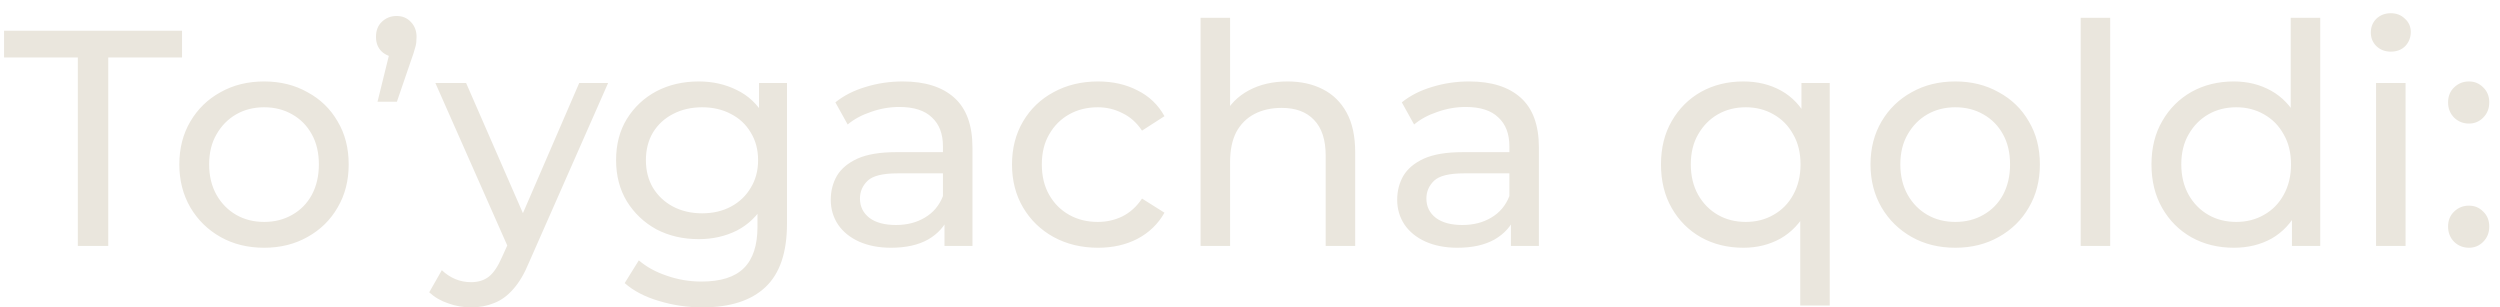 <?xml version="1.0" encoding="UTF-8"?> <svg xmlns="http://www.w3.org/2000/svg" width="122" height="15" viewBox="0 0 122 15" fill="none"><path d="M3.798 12V2.805H0.198V1.5H8.883V2.805H5.283V12H3.798ZM12.891 12.09C12.091 12.09 11.381 11.915 10.761 11.565C10.141 11.215 9.651 10.735 9.291 10.125C8.931 9.505 8.751 8.805 8.751 8.025C8.751 7.235 8.931 6.535 9.291 5.925C9.651 5.315 10.141 4.84 10.761 4.5C11.381 4.15 12.091 3.975 12.891 3.975C13.681 3.975 14.386 4.15 15.006 4.5C15.636 4.84 16.126 5.315 16.476 5.925C16.836 6.525 17.016 7.225 17.016 8.025C17.016 8.815 16.836 9.515 16.476 10.125C16.126 10.735 15.636 11.215 15.006 11.565C14.386 11.915 13.681 12.09 12.891 12.09ZM12.891 10.83C13.401 10.83 13.856 10.715 14.256 10.485C14.666 10.255 14.986 9.93 15.216 9.51C15.446 9.08 15.561 8.585 15.561 8.025C15.561 7.455 15.446 6.965 15.216 6.555C14.986 6.135 14.666 5.81 14.256 5.58C13.856 5.35 13.401 5.235 12.891 5.235C12.381 5.235 11.926 5.35 11.526 5.58C11.126 5.81 10.806 6.135 10.566 6.555C10.326 6.965 10.206 7.455 10.206 8.025C10.206 8.585 10.326 9.08 10.566 9.51C10.806 9.93 11.126 10.255 11.526 10.485C11.926 10.715 12.381 10.83 12.891 10.83ZM18.423 4.965L19.173 1.92L19.368 2.79C19.078 2.79 18.833 2.7 18.633 2.52C18.443 2.34 18.348 2.1 18.348 1.8C18.348 1.49 18.443 1.245 18.633 1.065C18.833 0.875 19.073 0.78 19.353 0.78C19.643 0.78 19.878 0.88 20.058 1.08C20.238 1.27 20.328 1.51 20.328 1.8C20.328 1.89 20.323 1.985 20.313 2.085C20.303 2.175 20.278 2.28 20.238 2.4C20.208 2.52 20.158 2.675 20.088 2.865L19.368 4.965H18.423ZM22.986 15C22.606 15 22.236 14.935 21.876 14.805C21.516 14.685 21.206 14.505 20.946 14.265L21.561 13.185C21.761 13.375 21.981 13.52 22.221 13.62C22.461 13.72 22.716 13.77 22.986 13.77C23.336 13.77 23.626 13.68 23.856 13.5C24.086 13.32 24.301 13 24.501 12.54L24.996 11.445L25.146 11.265L28.266 4.05H29.676L25.821 12.795C25.591 13.355 25.331 13.795 25.041 14.115C24.761 14.435 24.451 14.66 24.111 14.79C23.771 14.93 23.396 15 22.986 15ZM24.876 12.255L21.246 4.05H22.746L25.836 11.13L24.876 12.255ZM34.28 15C33.55 15 32.84 14.895 32.15 14.685C31.47 14.485 30.915 14.195 30.485 13.815L31.175 12.705C31.545 13.025 32 13.275 32.54 13.455C33.08 13.645 33.645 13.74 34.235 13.74C35.175 13.74 35.865 13.52 36.305 13.08C36.745 12.64 36.965 11.97 36.965 11.07V9.39L37.115 7.815L37.04 6.225V4.05H38.405V10.92C38.405 12.32 38.055 13.35 37.355 14.01C36.655 14.67 35.63 15 34.28 15ZM34.1 11.67C33.33 11.67 32.64 11.51 32.03 11.19C31.43 10.86 30.95 10.405 30.59 9.825C30.24 9.245 30.065 8.575 30.065 7.815C30.065 7.045 30.24 6.375 30.59 5.805C30.95 5.225 31.43 4.775 32.03 4.455C32.64 4.135 33.33 3.975 34.1 3.975C34.78 3.975 35.4 4.115 35.96 4.395C36.52 4.665 36.965 5.085 37.295 5.655C37.635 6.225 37.805 6.945 37.805 7.815C37.805 8.675 37.635 9.39 37.295 9.96C36.965 10.53 36.52 10.96 35.96 11.25C35.4 11.53 34.78 11.67 34.1 11.67ZM34.265 10.41C34.795 10.41 35.265 10.3 35.675 10.08C36.085 9.86 36.405 9.555 36.635 9.165C36.875 8.775 36.995 8.325 36.995 7.815C36.995 7.305 36.875 6.855 36.635 6.465C36.405 6.075 36.085 5.775 35.675 5.565C35.265 5.345 34.795 5.235 34.265 5.235C33.735 5.235 33.26 5.345 32.84 5.565C32.43 5.775 32.105 6.075 31.865 6.465C31.635 6.855 31.52 7.305 31.52 7.815C31.52 8.325 31.635 8.775 31.865 9.165C32.105 9.555 32.43 9.86 32.84 10.08C33.26 10.3 33.735 10.41 34.265 10.41ZM46.091 12V10.32L46.016 10.005V7.14C46.016 6.53 45.836 6.06 45.476 5.73C45.126 5.39 44.596 5.22 43.886 5.22C43.416 5.22 42.956 5.3 42.506 5.46C42.056 5.61 41.676 5.815 41.366 6.075L40.766 4.995C41.176 4.665 41.666 4.415 42.236 4.245C42.816 4.065 43.421 3.975 44.051 3.975C45.141 3.975 45.981 4.24 46.571 4.77C47.161 5.3 47.456 6.11 47.456 7.2V12H46.091ZM43.481 12.09C42.891 12.09 42.371 11.99 41.921 11.79C41.481 11.59 41.141 11.315 40.901 10.965C40.661 10.605 40.541 10.2 40.541 9.75C40.541 9.32 40.641 8.93 40.841 8.58C41.051 8.23 41.386 7.95 41.846 7.74C42.316 7.53 42.946 7.425 43.736 7.425H46.256V8.46H43.796C43.076 8.46 42.591 8.58 42.341 8.82C42.091 9.06 41.966 9.35 41.966 9.69C41.966 10.08 42.121 10.395 42.431 10.635C42.741 10.865 43.171 10.98 43.721 10.98C44.261 10.98 44.731 10.86 45.131 10.62C45.541 10.38 45.836 10.03 46.016 9.57L46.301 10.56C46.111 11.03 45.776 11.405 45.296 11.685C44.816 11.955 44.211 12.09 43.481 12.09ZM53.586 12.09C52.776 12.09 52.051 11.915 51.411 11.565C50.781 11.215 50.286 10.735 49.926 10.125C49.566 9.515 49.386 8.815 49.386 8.025C49.386 7.235 49.566 6.535 49.926 5.925C50.286 5.315 50.781 4.84 51.411 4.5C52.051 4.15 52.776 3.975 53.586 3.975C54.306 3.975 54.946 4.12 55.506 4.41C56.076 4.69 56.516 5.11 56.826 5.67L55.731 6.375C55.471 5.985 55.151 5.7 54.771 5.52C54.401 5.33 54.001 5.235 53.571 5.235C53.051 5.235 52.586 5.35 52.176 5.58C51.766 5.81 51.441 6.135 51.201 6.555C50.961 6.965 50.841 7.455 50.841 8.025C50.841 8.595 50.961 9.09 51.201 9.51C51.441 9.93 51.766 10.255 52.176 10.485C52.586 10.715 53.051 10.83 53.571 10.83C54.001 10.83 54.401 10.74 54.771 10.56C55.151 10.37 55.471 10.08 55.731 9.69L56.826 10.38C56.516 10.93 56.076 11.355 55.506 11.655C54.946 11.945 54.306 12.09 53.586 12.09ZM62.833 3.975C63.483 3.975 64.053 4.1 64.543 4.35C65.043 4.6 65.433 4.98 65.713 5.49C65.993 6 66.133 6.645 66.133 7.425V12H64.693V7.59C64.693 6.82 64.503 6.24 64.123 5.85C63.753 5.46 63.228 5.265 62.548 5.265C62.038 5.265 61.593 5.365 61.213 5.565C60.833 5.765 60.538 6.06 60.328 6.45C60.128 6.84 60.028 7.325 60.028 7.905V12H58.588V0.87H60.028V6.195L59.743 5.625C60.003 5.105 60.403 4.7 60.943 4.41C61.483 4.12 62.113 3.975 62.833 3.975ZM73.733 12V10.32L73.658 10.005V7.14C73.658 6.53 73.478 6.06 73.118 5.73C72.768 5.39 72.238 5.22 71.528 5.22C71.058 5.22 70.598 5.3 70.148 5.46C69.698 5.61 69.318 5.815 69.008 6.075L68.408 4.995C68.818 4.665 69.308 4.415 69.878 4.245C70.458 4.065 71.063 3.975 71.693 3.975C72.783 3.975 73.623 4.24 74.213 4.77C74.803 5.3 75.098 6.11 75.098 7.2V12H73.733ZM71.123 12.09C70.533 12.09 70.013 11.99 69.563 11.79C69.123 11.59 68.783 11.315 68.543 10.965C68.303 10.605 68.183 10.2 68.183 9.75C68.183 9.32 68.283 8.93 68.483 8.58C68.693 8.23 69.028 7.95 69.488 7.74C69.958 7.53 70.588 7.425 71.378 7.425H73.898V8.46H71.438C70.718 8.46 70.233 8.58 69.983 8.82C69.733 9.06 69.608 9.35 69.608 9.69C69.608 10.08 69.763 10.395 70.073 10.635C70.383 10.865 70.813 10.98 71.363 10.98C71.903 10.98 72.373 10.86 72.773 10.62C73.183 10.38 73.478 10.03 73.658 9.57L73.943 10.56C73.753 11.03 73.418 11.405 72.938 11.685C72.458 11.955 71.853 12.09 71.123 12.09ZM85.076 12.09C84.306 12.09 83.616 11.92 83.006 11.58C82.406 11.24 81.931 10.765 81.581 10.155C81.231 9.545 81.056 8.835 81.056 8.025C81.056 7.215 81.231 6.51 81.581 5.91C81.931 5.3 82.406 4.825 83.006 4.485C83.616 4.145 84.306 3.975 85.076 3.975C85.766 3.975 86.381 4.125 86.921 4.425C87.461 4.725 87.886 5.175 88.196 5.775C88.516 6.375 88.676 7.125 88.676 8.025C88.676 8.925 88.511 9.675 88.181 10.275C87.861 10.875 87.431 11.33 86.891 11.64C86.351 11.94 85.746 12.09 85.076 12.09ZM85.196 10.83C85.696 10.83 86.146 10.715 86.546 10.485C86.956 10.255 87.276 9.93 87.506 9.51C87.746 9.08 87.866 8.585 87.866 8.025C87.866 7.455 87.746 6.965 87.506 6.555C87.276 6.135 86.956 5.81 86.546 5.58C86.146 5.35 85.696 5.235 85.196 5.235C84.686 5.235 84.231 5.35 83.831 5.58C83.431 5.81 83.111 6.135 82.871 6.555C82.631 6.965 82.511 7.455 82.511 8.025C82.511 8.585 82.631 9.08 82.871 9.51C83.111 9.93 83.431 10.255 83.831 10.485C84.231 10.715 84.686 10.83 85.196 10.83ZM87.851 14.91V9.885L88.001 8.04L87.911 6.195V4.05H89.291V14.91H87.851ZM95.421 12.09C94.621 12.09 93.911 11.915 93.291 11.565C92.671 11.215 92.181 10.735 91.821 10.125C91.461 9.505 91.281 8.805 91.281 8.025C91.281 7.235 91.461 6.535 91.821 5.925C92.181 5.315 92.671 4.84 93.291 4.5C93.911 4.15 94.621 3.975 95.421 3.975C96.211 3.975 96.916 4.15 97.536 4.5C98.166 4.84 98.656 5.315 99.006 5.925C99.366 6.525 99.546 7.225 99.546 8.025C99.546 8.815 99.366 9.515 99.006 10.125C98.656 10.735 98.166 11.215 97.536 11.565C96.916 11.915 96.211 12.09 95.421 12.09ZM95.421 10.83C95.931 10.83 96.386 10.715 96.786 10.485C97.196 10.255 97.516 9.93 97.746 9.51C97.976 9.08 98.091 8.585 98.091 8.025C98.091 7.455 97.976 6.965 97.746 6.555C97.516 6.135 97.196 5.81 96.786 5.58C96.386 5.35 95.931 5.235 95.421 5.235C94.911 5.235 94.456 5.35 94.056 5.58C93.656 5.81 93.336 6.135 93.096 6.555C92.856 6.965 92.736 7.455 92.736 8.025C92.736 8.585 92.856 9.08 93.096 9.51C93.336 9.93 93.656 10.255 94.056 10.485C94.456 10.715 94.911 10.83 95.421 10.83ZM101.537 12V0.87H102.977V12H101.537ZM109.012 12.09C108.242 12.09 107.552 11.92 106.942 11.58C106.342 11.24 105.867 10.765 105.517 10.155C105.167 9.545 104.992 8.835 104.992 8.025C104.992 7.215 105.167 6.51 105.517 5.91C105.867 5.3 106.342 4.825 106.942 4.485C107.552 4.145 108.242 3.975 109.012 3.975C109.682 3.975 110.287 4.125 110.827 4.425C111.367 4.725 111.797 5.175 112.117 5.775C112.447 6.375 112.612 7.125 112.612 8.025C112.612 8.925 112.452 9.675 112.132 10.275C111.822 10.875 111.397 11.33 110.857 11.64C110.317 11.94 109.702 12.09 109.012 12.09ZM109.132 10.83C109.632 10.83 110.082 10.715 110.482 10.485C110.892 10.255 111.212 9.93 111.442 9.51C111.682 9.08 111.802 8.585 111.802 8.025C111.802 7.455 111.682 6.965 111.442 6.555C111.212 6.135 110.892 5.81 110.482 5.58C110.082 5.35 109.632 5.235 109.132 5.235C108.622 5.235 108.167 5.35 107.767 5.58C107.367 5.81 107.047 6.135 106.807 6.555C106.567 6.965 106.447 7.455 106.447 8.025C106.447 8.585 106.567 9.08 106.807 9.51C107.047 9.93 107.367 10.255 107.767 10.485C108.167 10.715 108.622 10.83 109.132 10.83ZM111.847 12V9.855L111.937 8.01L111.787 6.165V0.87H113.227V12H111.847ZM115.951 12V4.05H117.391V12H115.951ZM116.671 2.52C116.391 2.52 116.156 2.43 115.966 2.25C115.786 2.07 115.696 1.85 115.696 1.59C115.696 1.32 115.786 1.095 115.966 0.915C116.156 0.735 116.391 0.645 116.671 0.645C116.951 0.645 117.181 0.735 117.361 0.915C117.551 1.085 117.646 1.3 117.646 1.56C117.646 1.83 117.556 2.06 117.376 2.25C117.196 2.43 116.961 2.52 116.671 2.52ZM120.486 6.03C120.206 6.03 119.966 5.935 119.766 5.745C119.566 5.545 119.466 5.295 119.466 4.995C119.466 4.695 119.566 4.45 119.766 4.26C119.966 4.07 120.206 3.975 120.486 3.975C120.756 3.975 120.986 4.07 121.176 4.26C121.376 4.45 121.476 4.695 121.476 4.995C121.476 5.295 121.376 5.545 121.176 5.745C120.986 5.935 120.756 6.03 120.486 6.03ZM120.486 12.09C120.206 12.09 119.966 11.995 119.766 11.805C119.566 11.605 119.466 11.355 119.466 11.055C119.466 10.755 119.566 10.51 119.766 10.32C119.966 10.13 120.206 10.035 120.486 10.035C120.756 10.035 120.986 10.13 121.176 10.32C121.376 10.51 121.476 10.755 121.476 11.055C121.476 11.355 121.376 11.605 121.176 11.805C120.986 11.995 120.756 12.09 120.486 12.09Z" fill="#EAE6DD"></path></svg> 
